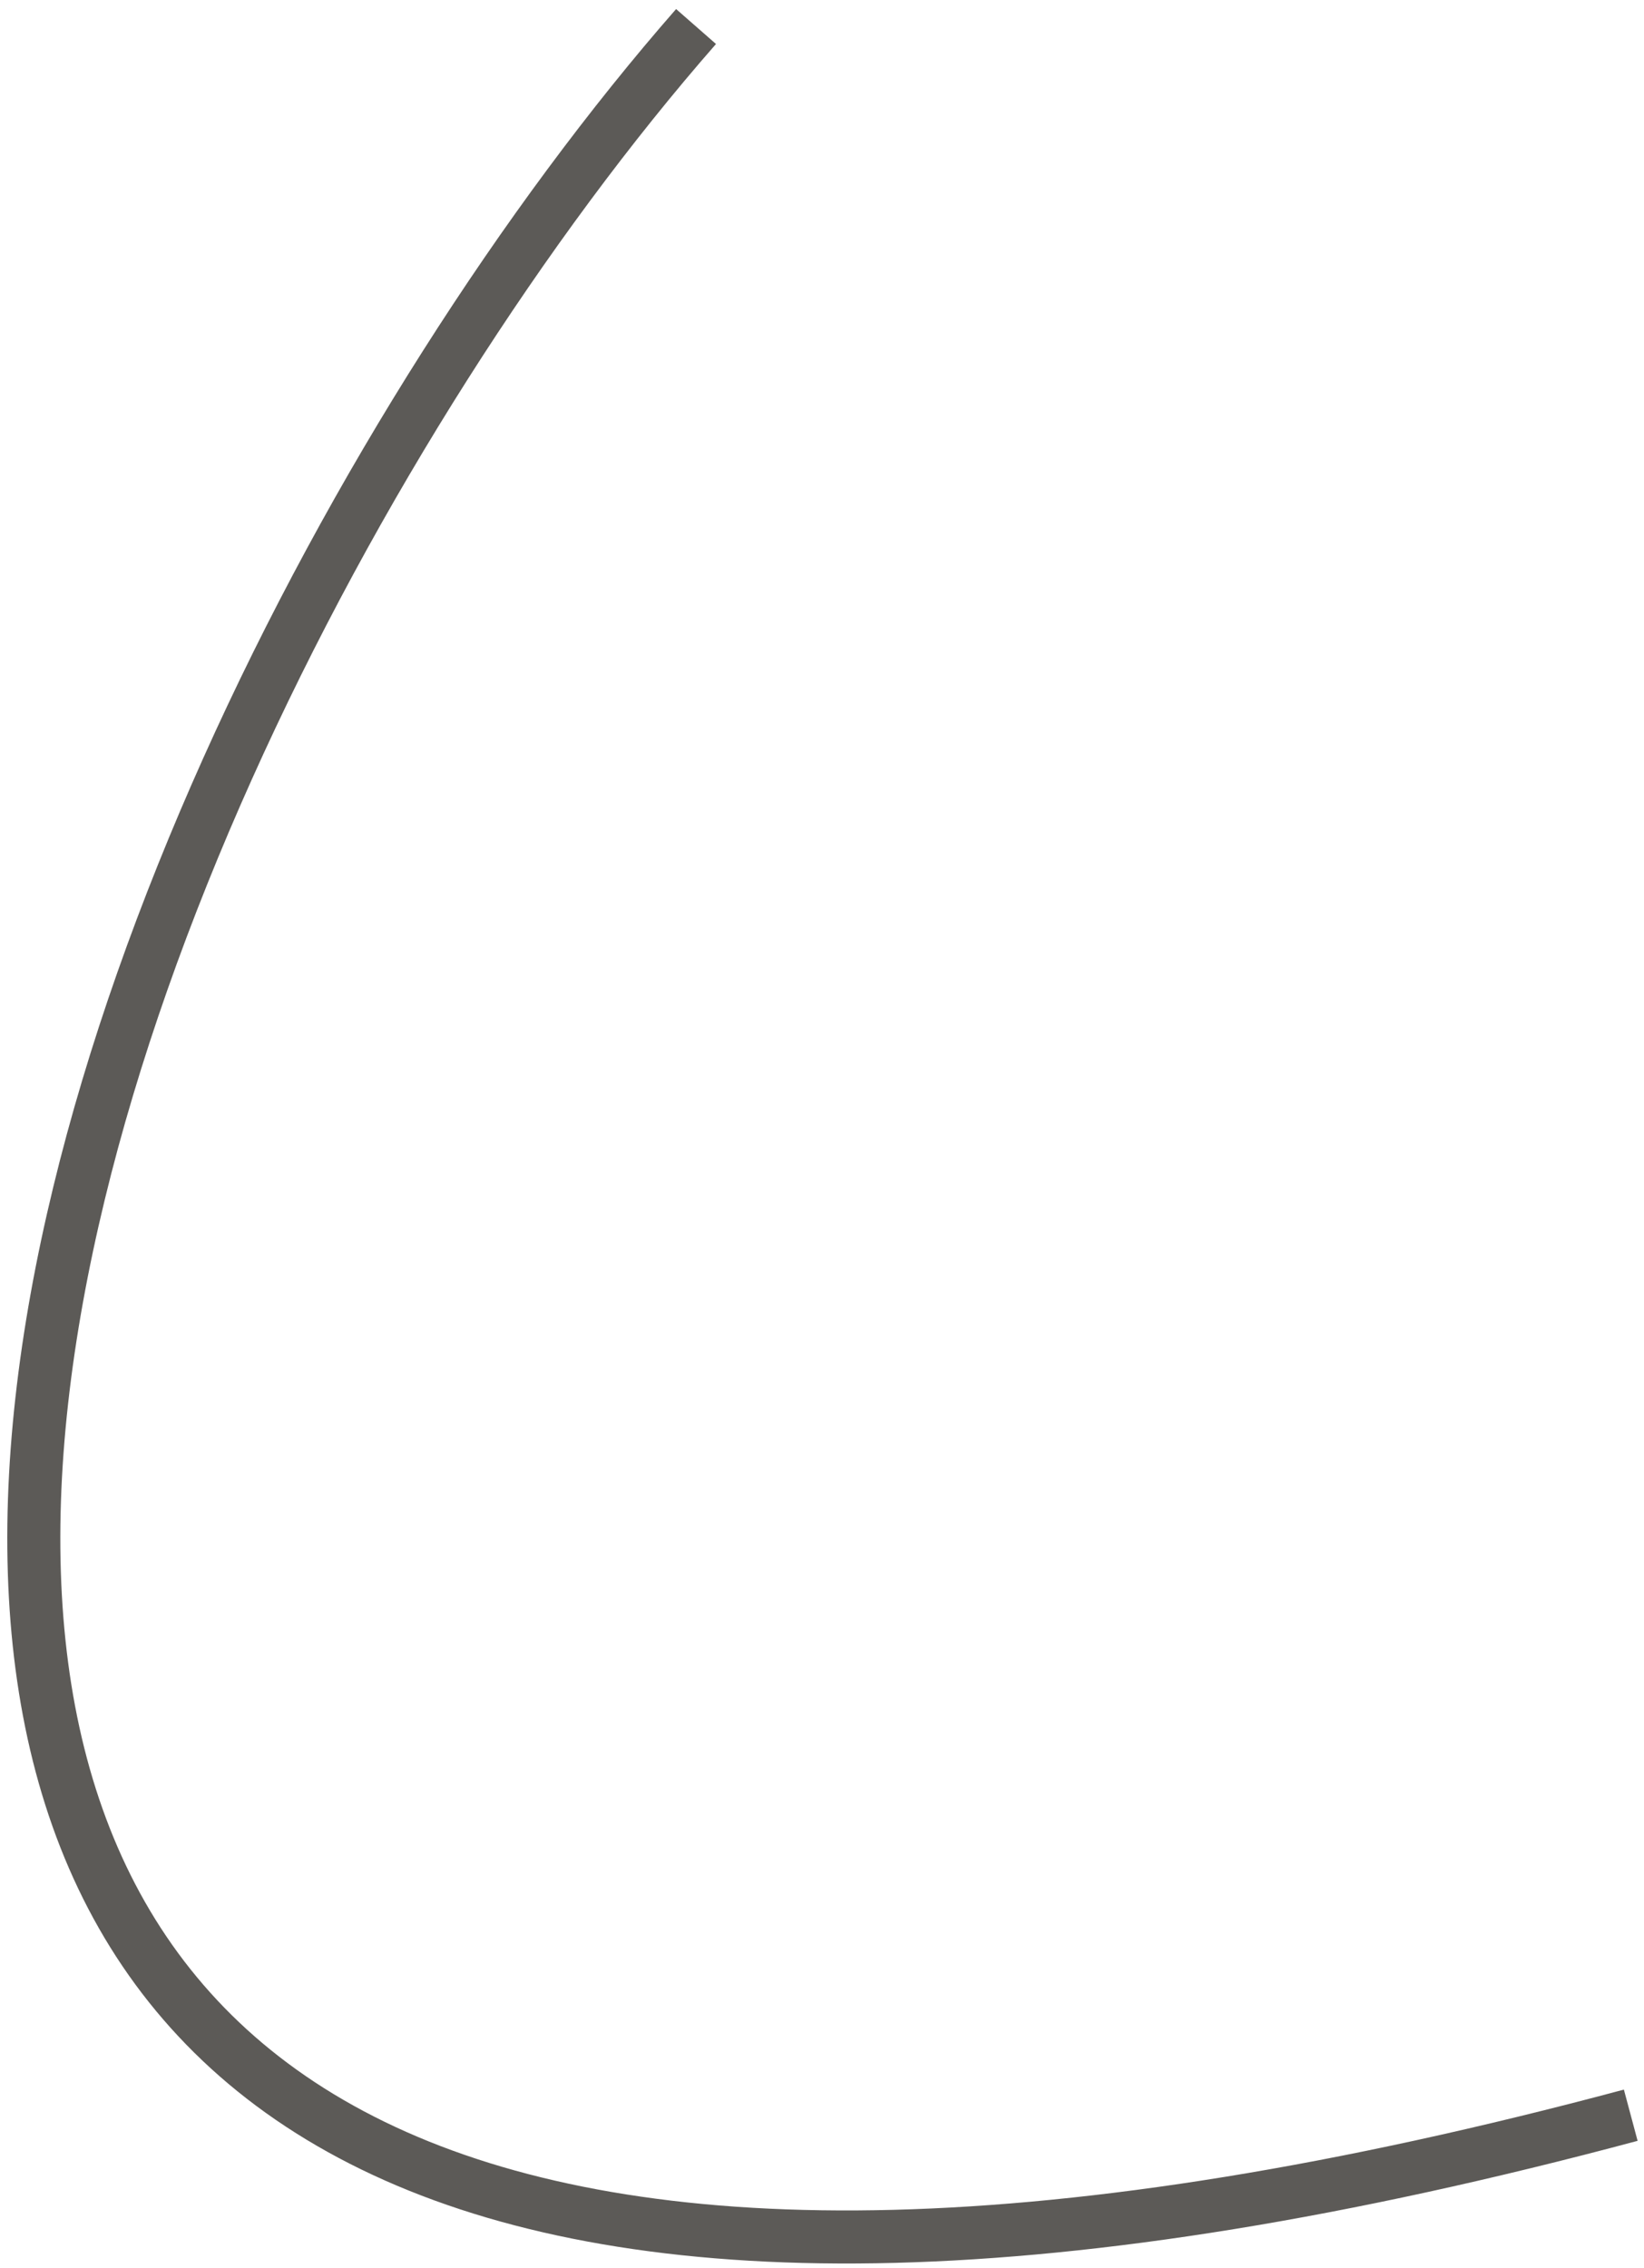 <svg xmlns="http://www.w3.org/2000/svg" width="124" height="171" viewBox="0 0 124 171" fill="none">
  <path d="M52.5 2C1.117 60.685 -52.5 206.5 123 159.5" stroke="#5C5A57" stroke-width="4"></path>
</svg>
